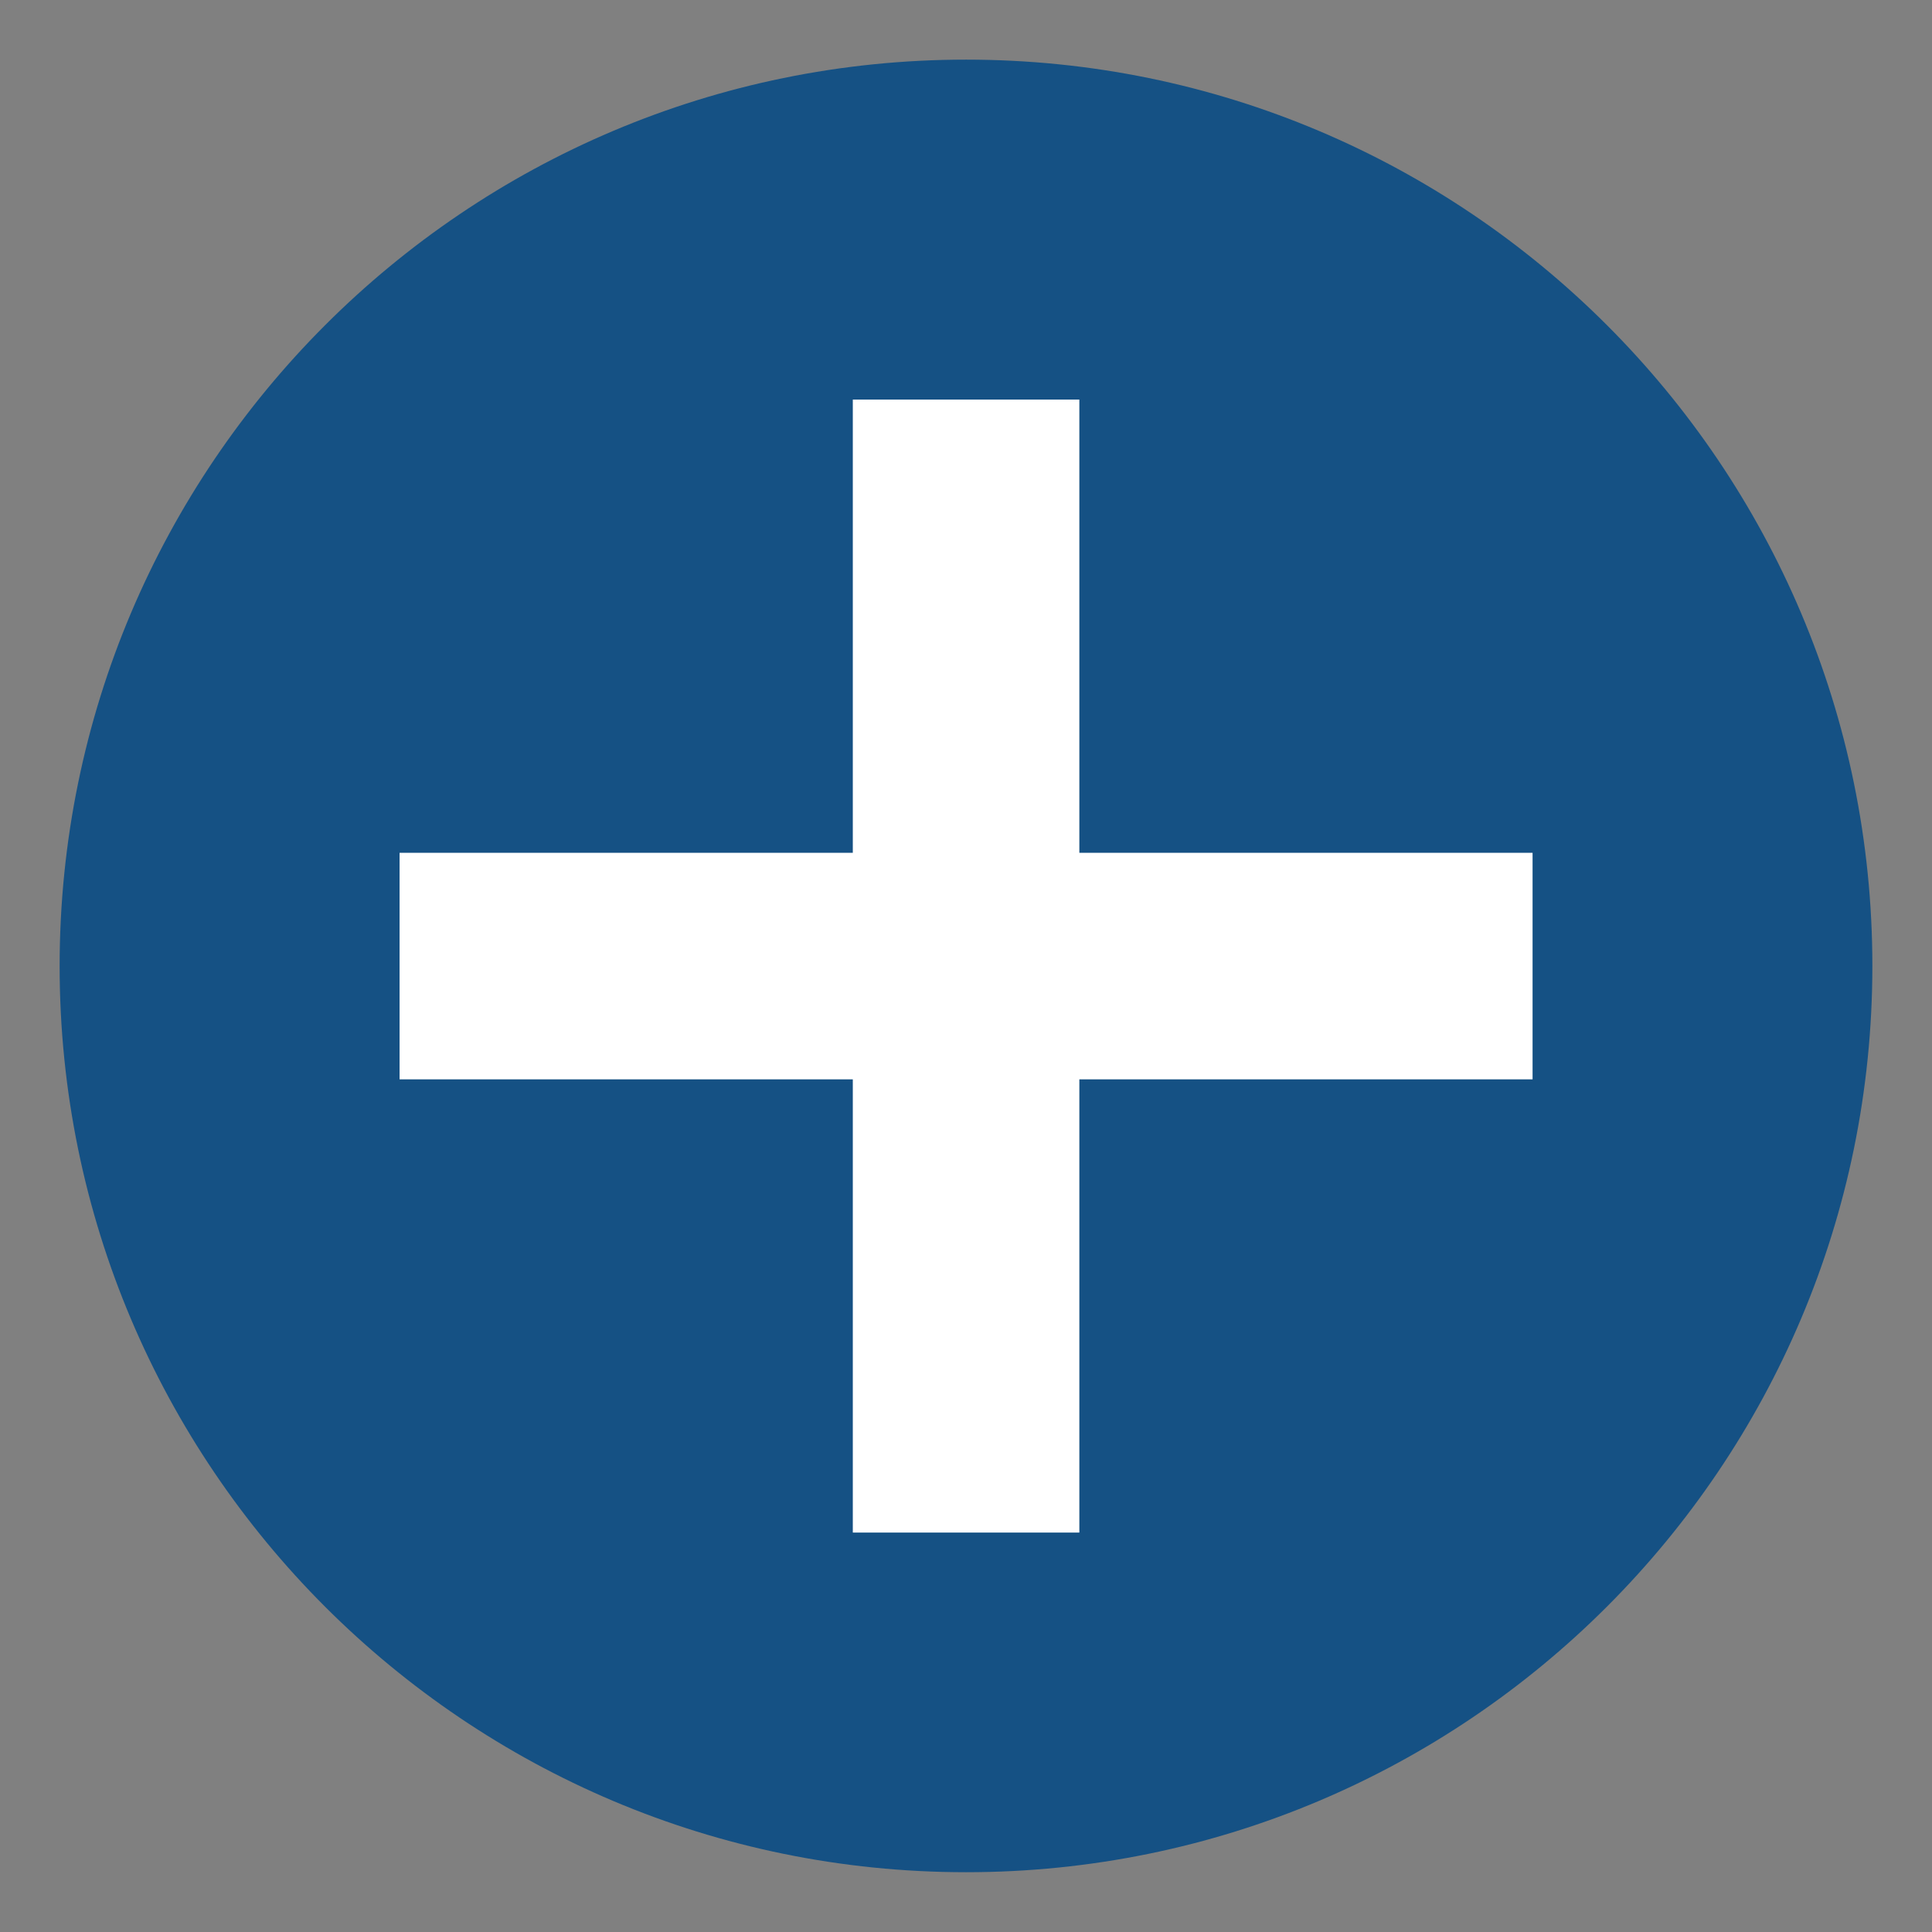 <?xml version="1.0" encoding="utf-8"?>
<!-- Generator: Adobe Illustrator 24.1.2, SVG Export Plug-In . SVG Version: 6.00 Build 0)  -->
<svg version="1.1" id="레이어_1" xmlns="http://www.w3.org/2000/svg" xmlns:xlink="http://www.w3.org/1999/xlink" x="0px"
	 y="0px" viewBox="0 0 1257.1 1257.1" style="enable-background:new 0 0 1257.1 1257.1;" xml:space="preserve">
<rect x="0" y="0" width="1257.1" height="1257.1" fill="#808080" stroke="none"/>
<style type="text/css">
	.st0{fill-rule:evenodd;clip-rule:evenodd;fill:#155184;}
	.st1{fill-rule:evenodd;clip-rule:evenodd;fill:#FFFFFF;}
</style>
<path class="st0" d="M628.6,38.8c325.7,0,589.7,264.1,589.7,589.7s-264.1,589.7-589.7,589.7S38.8,954.3,38.8,628.6
	S302.9,38.8,628.6,38.8z"/>
<path class="st1" d="M554.9,260h147.4v737.2H554.9V260z"/>
<path class="st1" d="M260,554.9h737.2v147.4H260V554.9z"/>
</svg>
